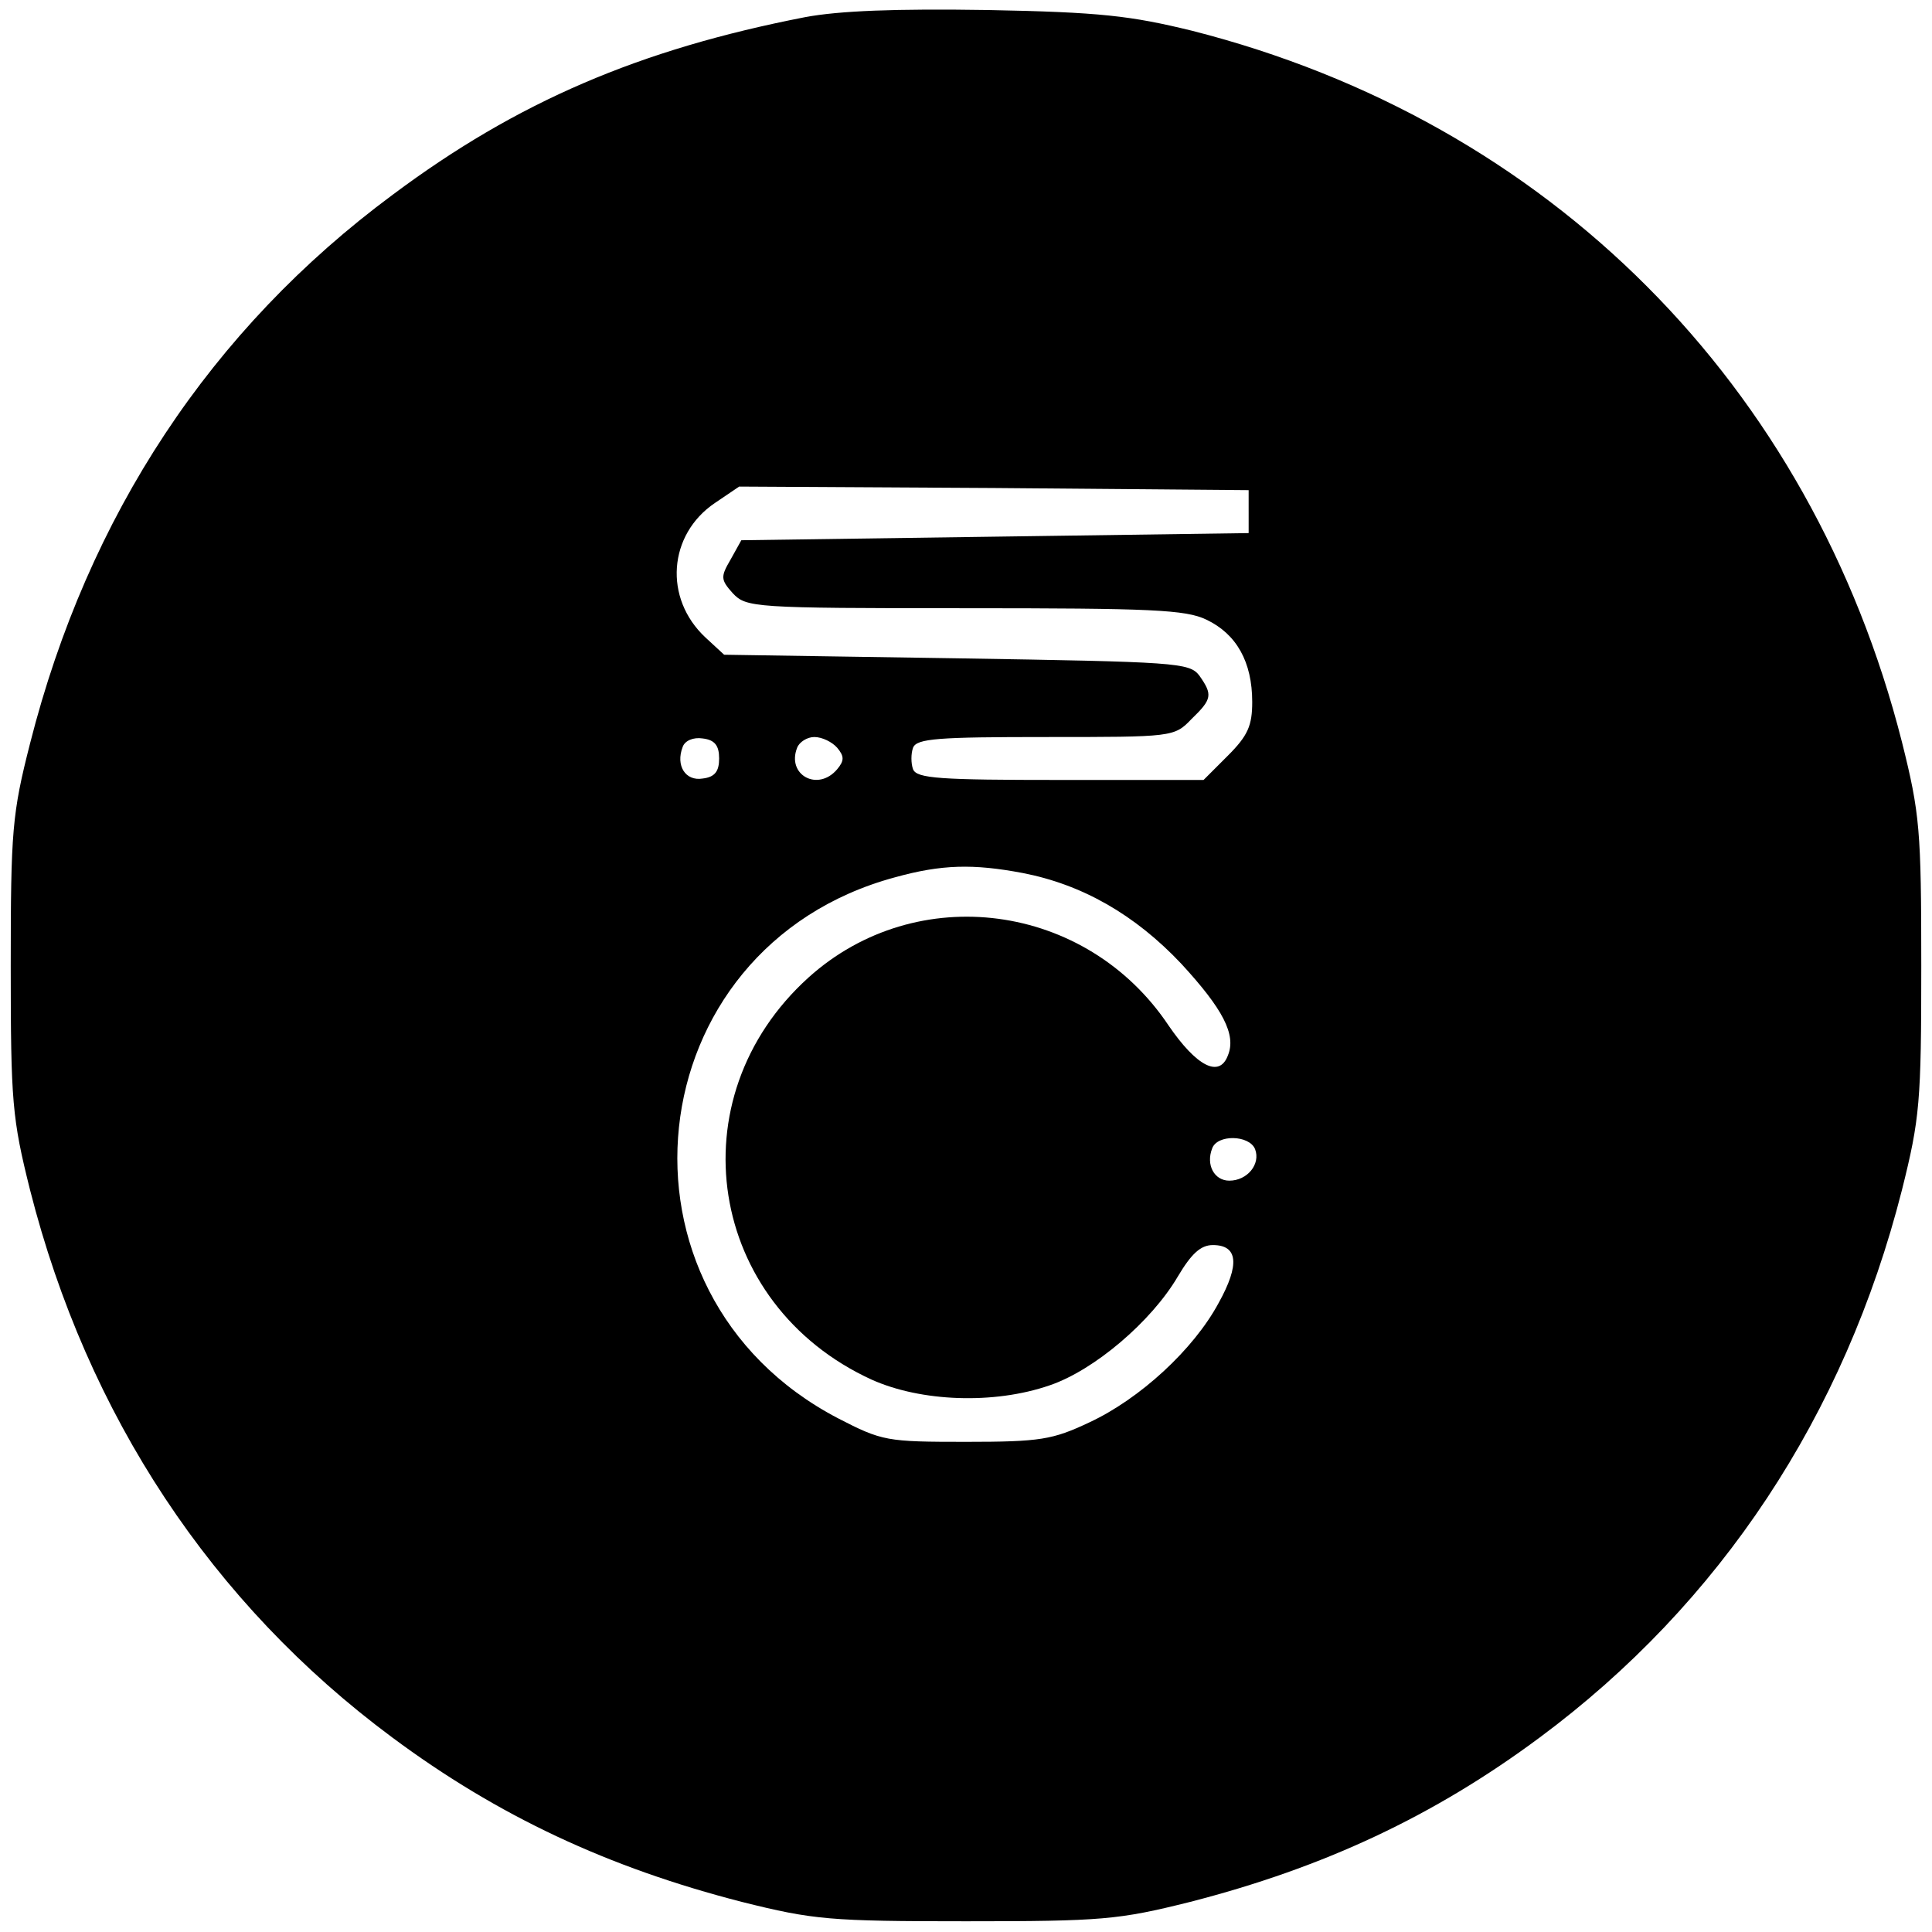 <svg xmlns="http://www.w3.org/2000/svg" width="360" height="360" version="1.0" viewBox="0 0 270 270"><path d="M112.5 2.4C89.4 6.9 72.3 14.2 54.9 27.2 29.5 46 12.3 72 4.2 103.9c-2.5 9.8-2.7 12.2-2.7 31.1 0 19 .2 21.3 2.7 31.3 8 31.5 25.4 57.8 50.6 76.5 14.8 11 30.2 18.2 48.9 23 10 2.5 12.3 2.7 31.3 2.7s21.3-.2 31.3-2.7c18.7-4.8 34.1-12 48.9-23 25.2-18.7 42.6-45 50.6-76.5 2.5-10 2.7-12.3 2.7-31.3s-.2-21.3-2.7-31.3c-12.7-50-49.3-86.7-99.2-99.4-8.6-2.1-12.8-2.6-28.6-2.9-12.8-.2-20.7.1-25.5 1zm62 69.1v3L139 75l-35.4.5-1.5 2.7c-1.4 2.4-1.4 2.8.3 4.7 1.9 2 2.8 2.1 32.4 2.1 26.1 0 30.9.2 33.8 1.6 4.2 2 6.4 5.9 6.4 11.5 0 3.3-.6 4.7-3.4 7.5l-3.4 3.4h-20c-16.8 0-20.1-.2-20.6-1.5-.3-.8-.3-2.2 0-3 .5-1.3 3.5-1.5 18.6-1.5 17.7 0 17.9 0 20.3-2.5 2.9-2.8 3-3.4 1.1-6.1-1.4-1.8-3.2-1.9-33.9-2.4l-32.5-.5-2.6-2.4c-5.9-5.5-5.2-14.4 1.3-18.8l3.4-2.3 35.6.2 35.6.3v3zm-74 34.5c0 1.8-.6 2.6-2.3 2.8-2.4.4-3.8-1.8-2.8-4.4.3-.9 1.5-1.4 2.8-1.2 1.7.2 2.3 1 2.3 2.8zm16.5-1.5c1 1.2 1 1.8 0 3-2.7 3.2-7.1.8-5.6-3 .3-.8 1.4-1.5 2.4-1.5 1.1 0 2.5.7 3.2 1.5zm25.9 17.5c8.3 1.6 15.7 5.8 22.2 12.7 5.8 6.3 7.7 9.9 6.5 12.8-1.2 3.2-4.4 1.5-8.3-4.2-11.5-17.2-35.2-20.3-50.3-6.7-18.7 16.9-14.1 45.7 8.8 56.2 6.9 3.1 17.1 3.5 24.9.8 6.2-2.1 14.2-8.9 17.9-15.2 1.9-3.2 3.2-4.4 4.9-4.4 3.5 0 3.8 2.7.8 8.1-3.5 6.5-11 13.4-18.1 16.7-5.1 2.4-6.8 2.7-17.2 2.7-11.1 0-11.7-.1-17.9-3.3-33.5-17.5-28.4-65.8 8-75.6 6.5-1.8 10.9-1.9 17.8-.6zm32.5 38.6c.8 2.1-1.1 4.4-3.6 4.4-2.1 0-3.3-2.2-2.4-4.5.7-2 5.2-1.9 6 .1z"/></svg>